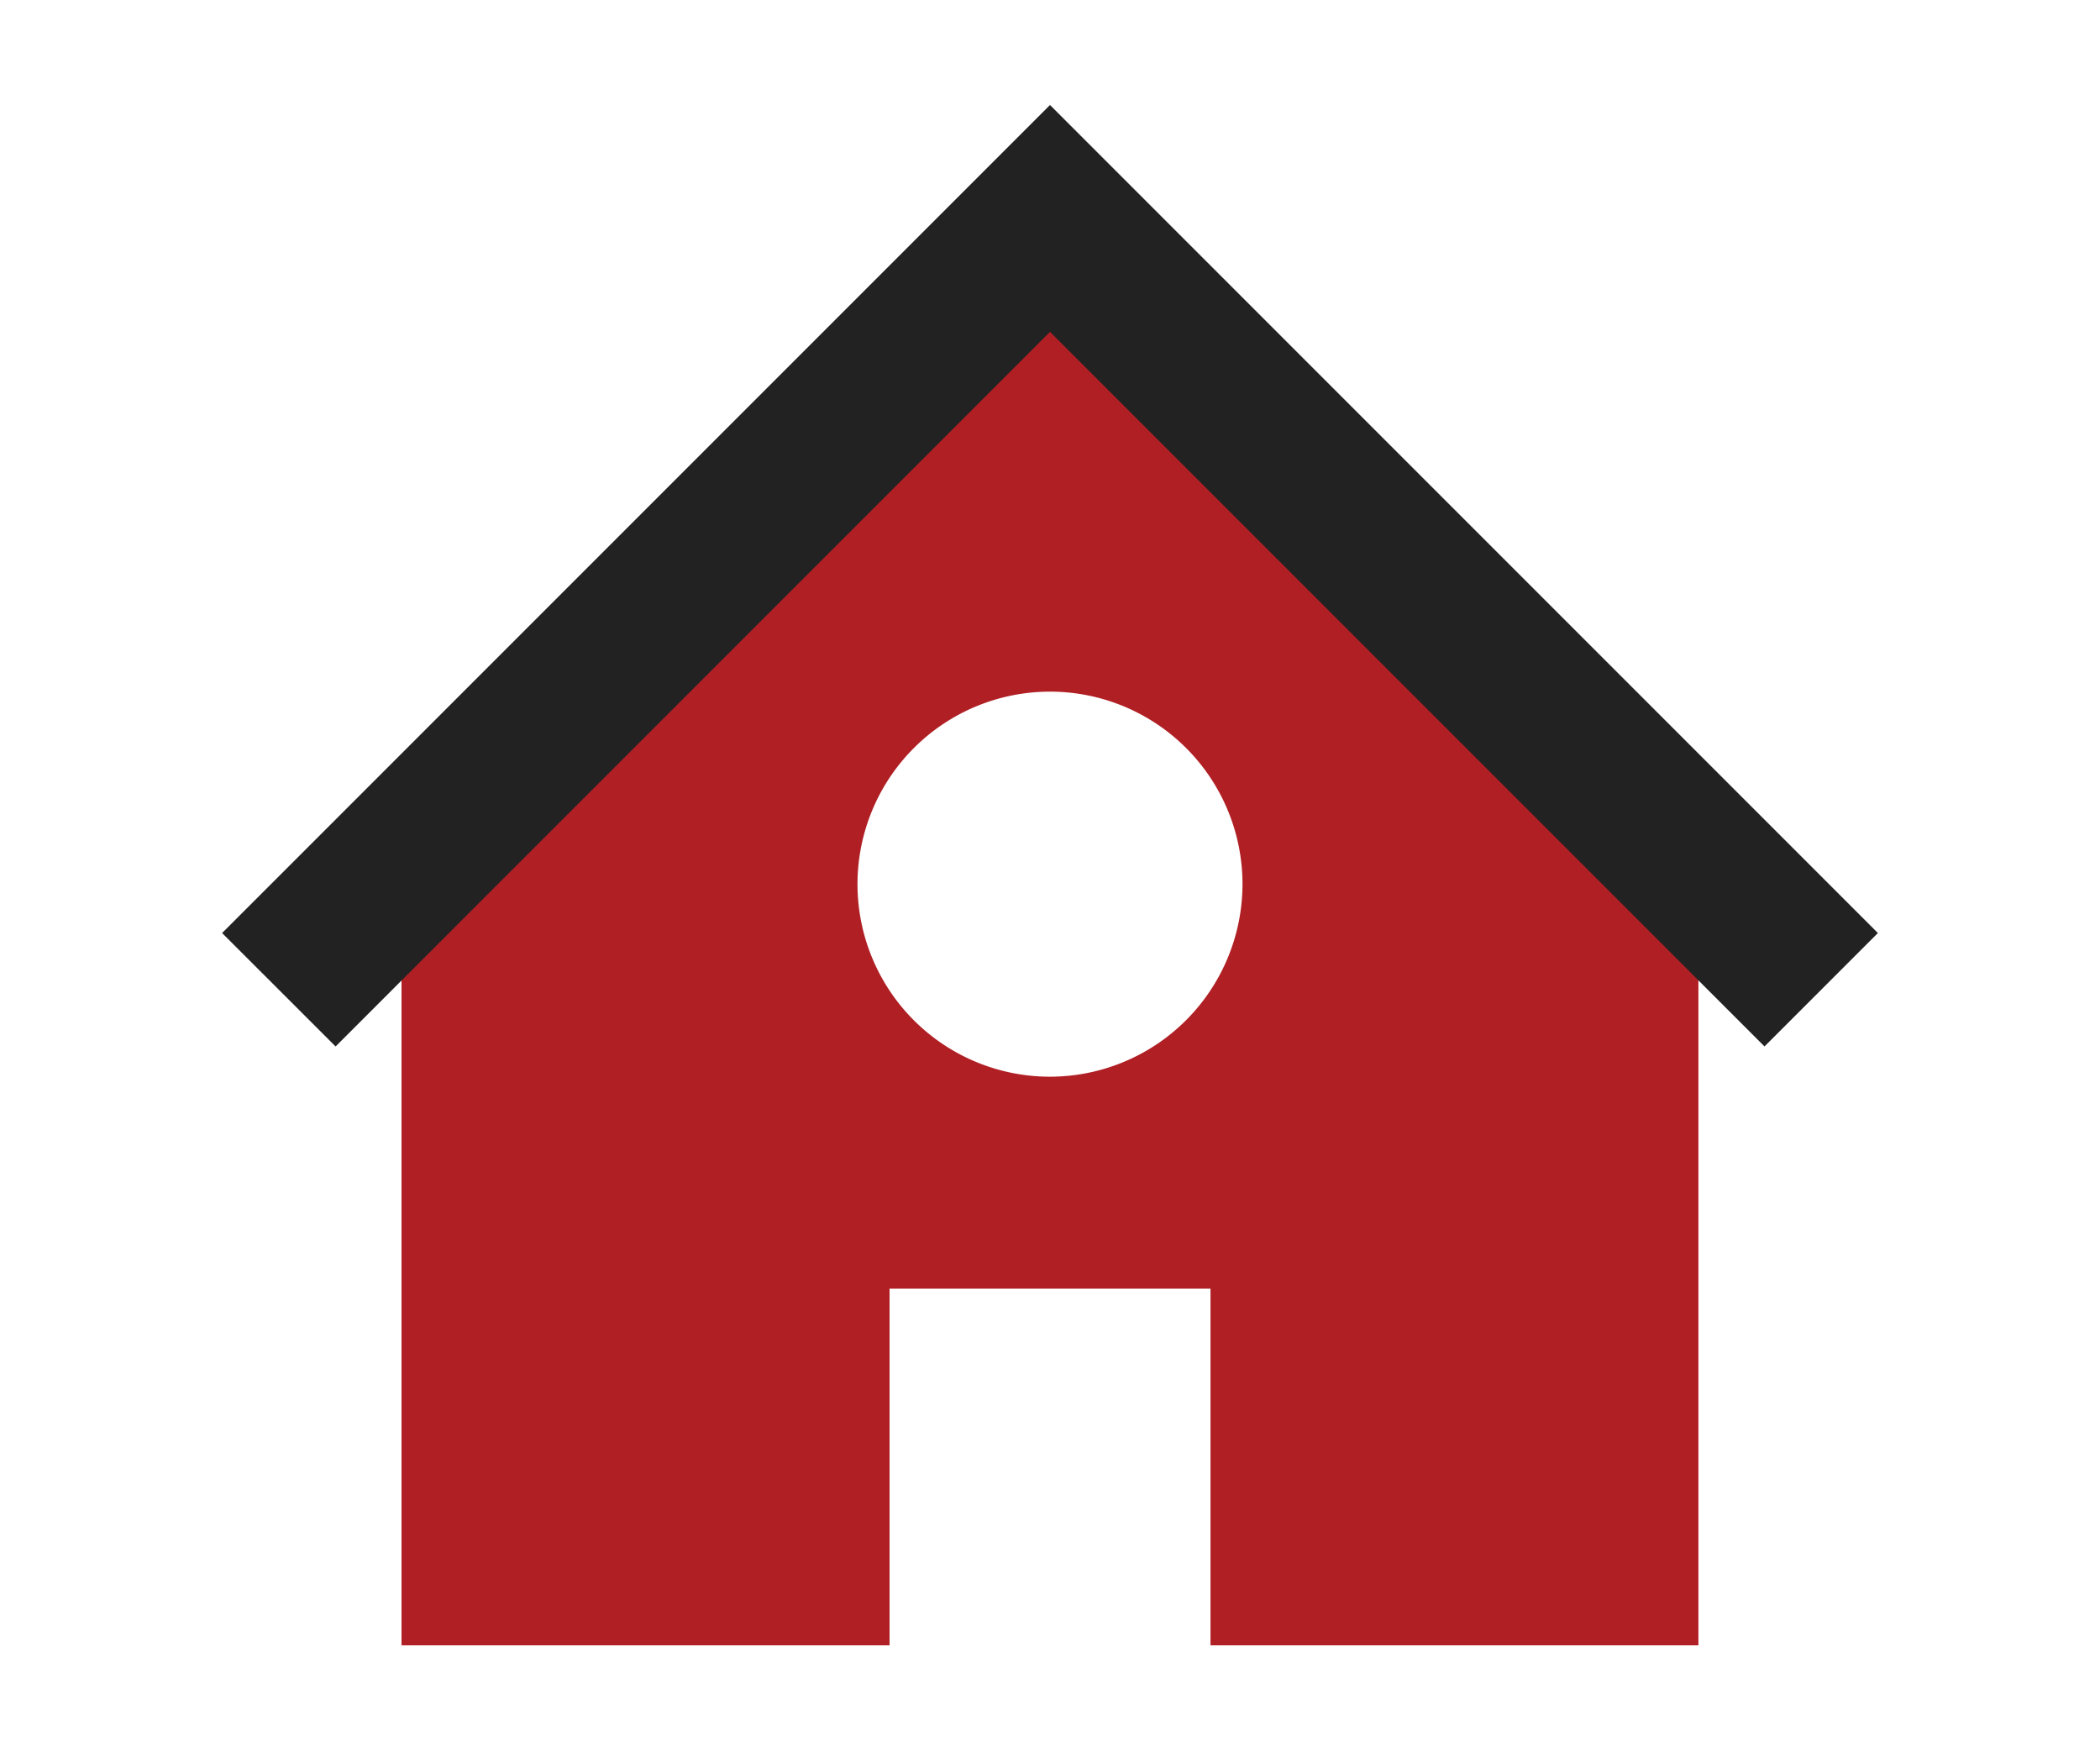 <svg id="Layer_1" data-name="Layer 1" xmlns="http://www.w3.org/2000/svg" viewBox="0 0 300 250"><defs><style>.cls-1{fill:#b01f24;}.cls-2{fill:#222;}</style></defs><title>icon-in-home</title><path class="cls-1" d="M150,31.2,57.36,123.84V235h69.72V184.05h45.85V235h69.7V123.84Zm0,122.59a27.5,27.5,0,1,1,27.5-27.51A27.54,27.54,0,0,1,150,153.79Z"/><polygon class="cls-2" points="252.07 149.47 150 47.4 47.94 149.47 31.73 133.27 150 15 268.27 133.27 252.07 149.47"/></svg>